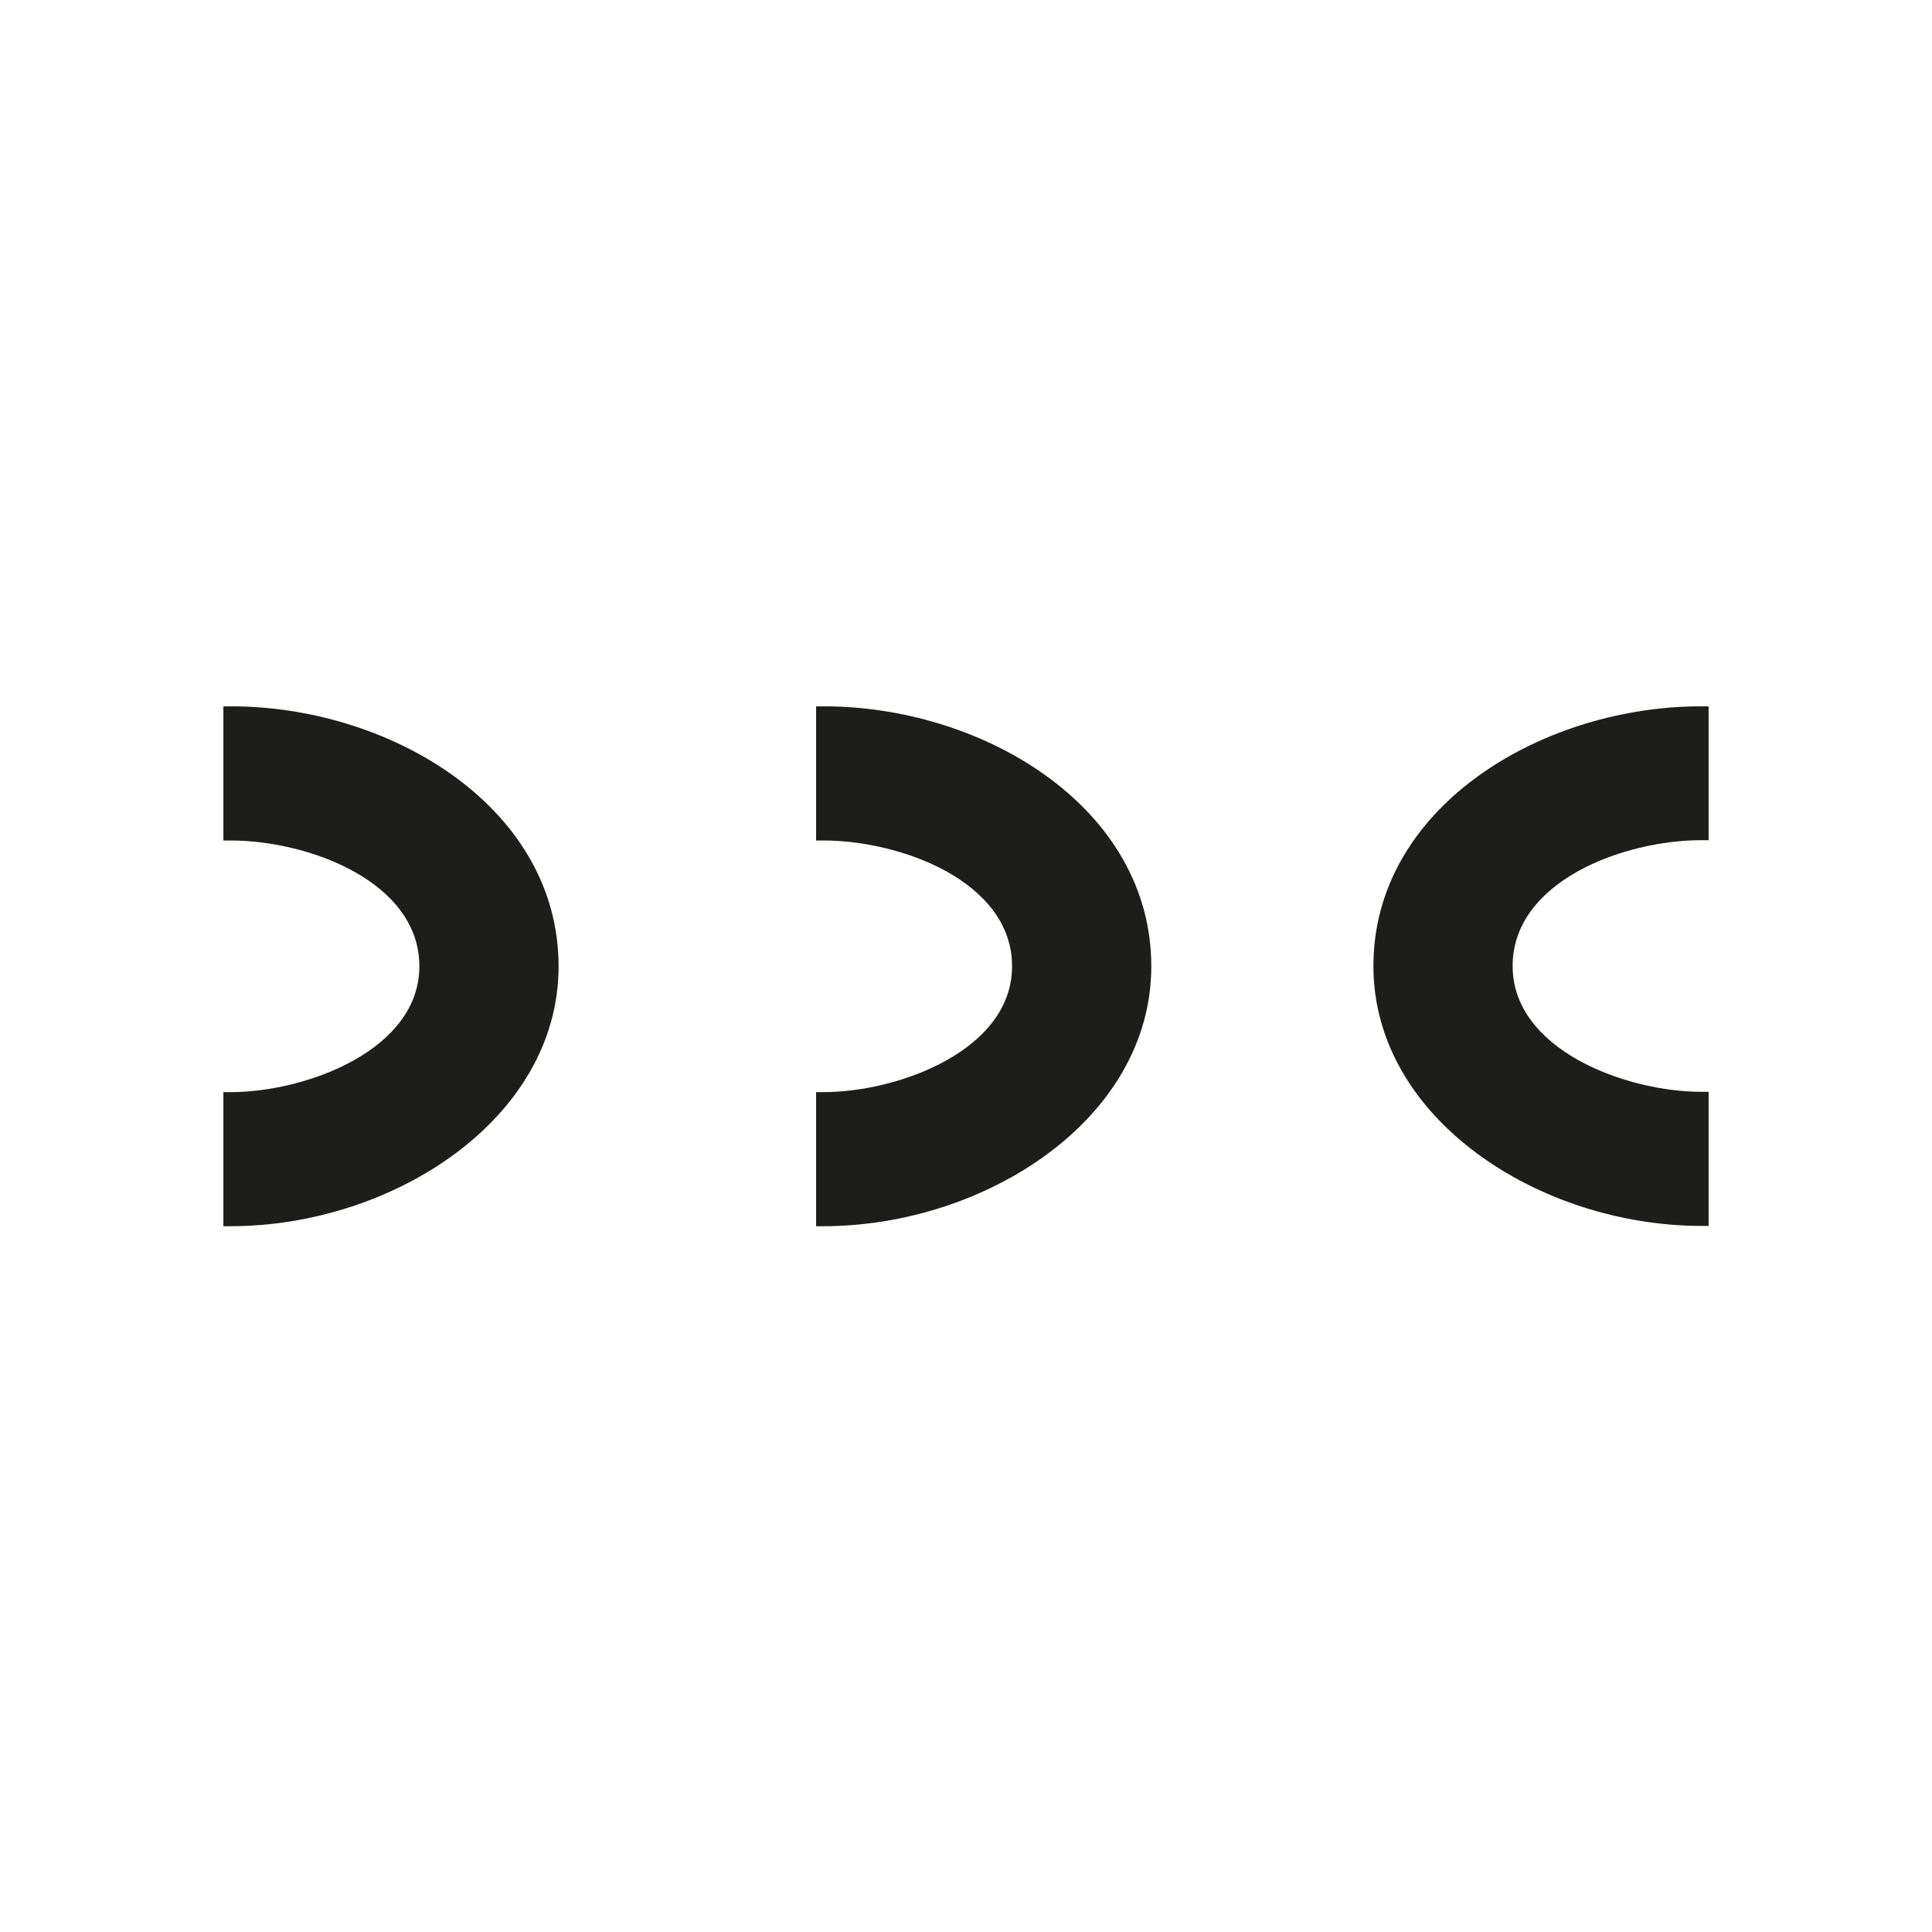 <?xml version="1.0"?>
<svg xmlns="http://www.w3.org/2000/svg" width="210" height="210" viewBox="0 0 320 320"><defs><style>.cls-1{fill:#1d1d1b;}.cls-2{fill:none;}</style></defs><g id="ddc"><path class="cls-1" d="M39.34,117v0H37v22.21h1.17c13,0,31.29,6.86,31.29,20.84,0,13.82-18.67,20.84-31.29,20.84H37v22.21h1.17c26.72,0,54.35-17.65,54.35-43.05C92.52,134,65.34,117.43,39.34,117Z"/><path class="cls-1" d="M137.51,117v0h-2.34v22.21h1.17c13,0,31.29,6.86,31.29,20.84,0,13.82-18.67,20.84-31.29,20.84h-1.17v22.21h1.17c26.72,0,54.35-17.65,54.35-43.05C190.69,134,163.51,117.43,137.51,117Z"/><path class="cls-1" d="M281.83,139.16H283V117h-2.34v0c-26,.44-53.18,17-53.18,43,0,25.4,27.64,43.05,54.35,43.05H283V180.84h-1.17c-12.62,0-31.29-7-31.29-20.84C250.54,146,268.84,139.16,281.83,139.16Z"/></g><g id="Ebene_20" data-name="Ebene 20"><rect class="cls-2" width="320" height="320"/></g></svg>
